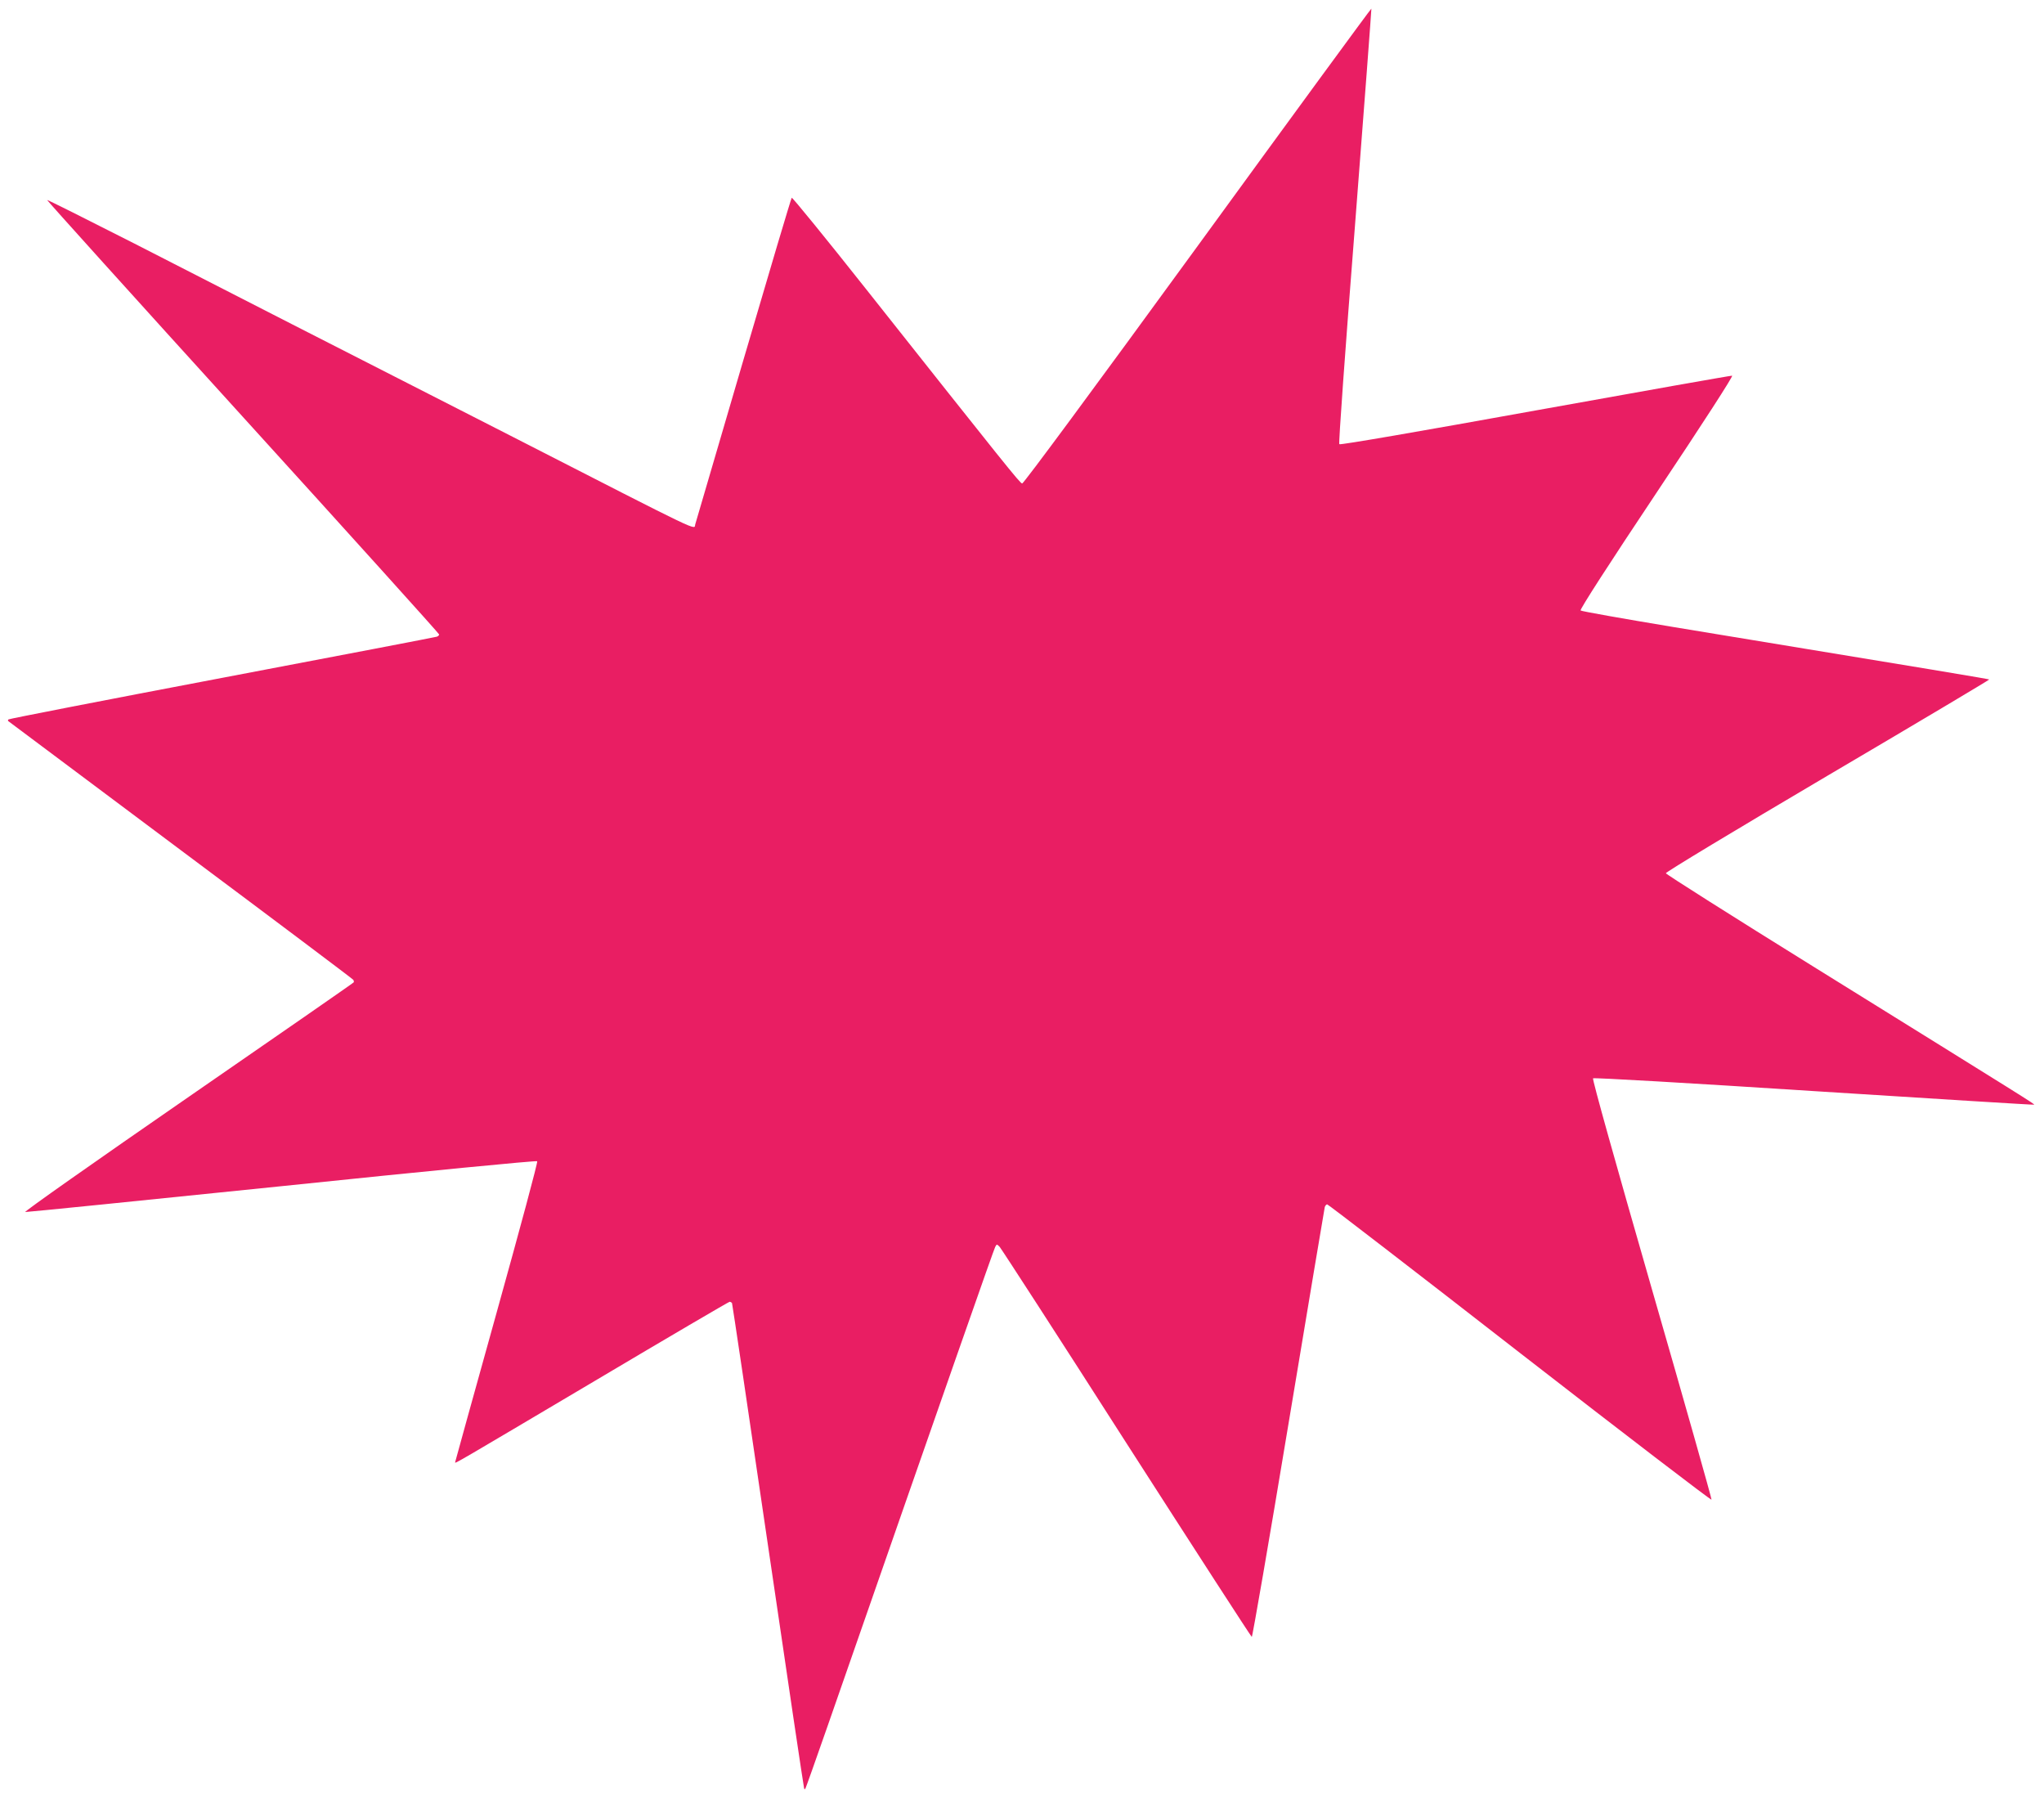 <?xml version="1.0" standalone="no"?>
<!DOCTYPE svg PUBLIC "-//W3C//DTD SVG 20010904//EN"
 "http://www.w3.org/TR/2001/REC-SVG-20010904/DTD/svg10.dtd">
<svg version="1.0" xmlns="http://www.w3.org/2000/svg"
 width="1280pt" height="1127pt" viewBox="0 0 1280 1127"
 preserveAspectRatio="xMidYMid meet">
<g transform="translate(0,1127) scale(0.1,-0.1)"
fill="#e91e63" stroke="none">
<path d="M7500 9730 c-647 -888 -1091 -1489 -1099 -1487 -14 2 -102 112 -979
1219 -251 317 -460 573 -464 570 -4 -4 -140 -461 -303 -1017 -163 -555 -298
-1018 -301 -1027 -11 -35 79 -78 -1139 545 -236 120 -547 279 -690 352 -143
73 -458 234 -700 357 -242 124 -684 350 -983 503 -299 152 -545 275 -547 273
-2 -2 549 -613 1225 -1357 677 -745 1230 -1358 1230 -1363 0 -5 -6 -11 -14
-14 -8 -3 -614 -119 -1346 -258 -732 -139 -1333 -256 -1337 -260 -3 -3 -4 -8
-2 -10 2 -2 488 -365 1079 -807 591 -441 1078 -807 1082 -813 4 -5 5 -13 3
-16 -2 -4 -470 -328 -1039 -721 -579 -400 -1027 -715 -1018 -717 9 -1 732 72
1607 162 903 94 1594 161 1599 156 5 -5 -105 -412 -253 -944 -143 -514 -261
-938 -261 -941 0 -9 -6 -12 877 511 458 272 837 494 842 494 5 0 12 -4 15 -8
2 -4 104 -689 226 -1522 122 -833 224 -1517 226 -1519 2 -2 6 -2 7 0 2 2 65
179 140 394 775 2225 1040 2981 1049 2998 10 19 10 19 28 1 10 -11 368 -563
794 -1229 427 -665 780 -1211 785 -1213 4 -1 108 599 230 1335 122 736 225
1346 227 1356 3 9 10 17 15 17 6 0 549 -418 1207 -930 658 -511 1199 -925
1200 -919 2 5 -166 599 -374 1320 -226 785 -374 1313 -368 1318 5 5 595 -29
1383 -80 756 -48 1377 -87 1379 -85 4 4 -9 12 -1383 865 -506 314 -921 577
-923 584 -1 7 428 266 1013 611 559 329 1014 600 1012 602 -3 3 -307 54 -1981
329 -313 52 -573 98 -578 103 -6 6 179 293 476 738 291 436 481 730 473 732
-7 1 -561 -97 -1232 -218 -720 -130 -1222 -217 -1228 -211 -5 5 35 563 98
1366 58 747 104 1359 103 1361 -2 2 -492 -667 -1088 -1486z"/>
</g>
</svg>
